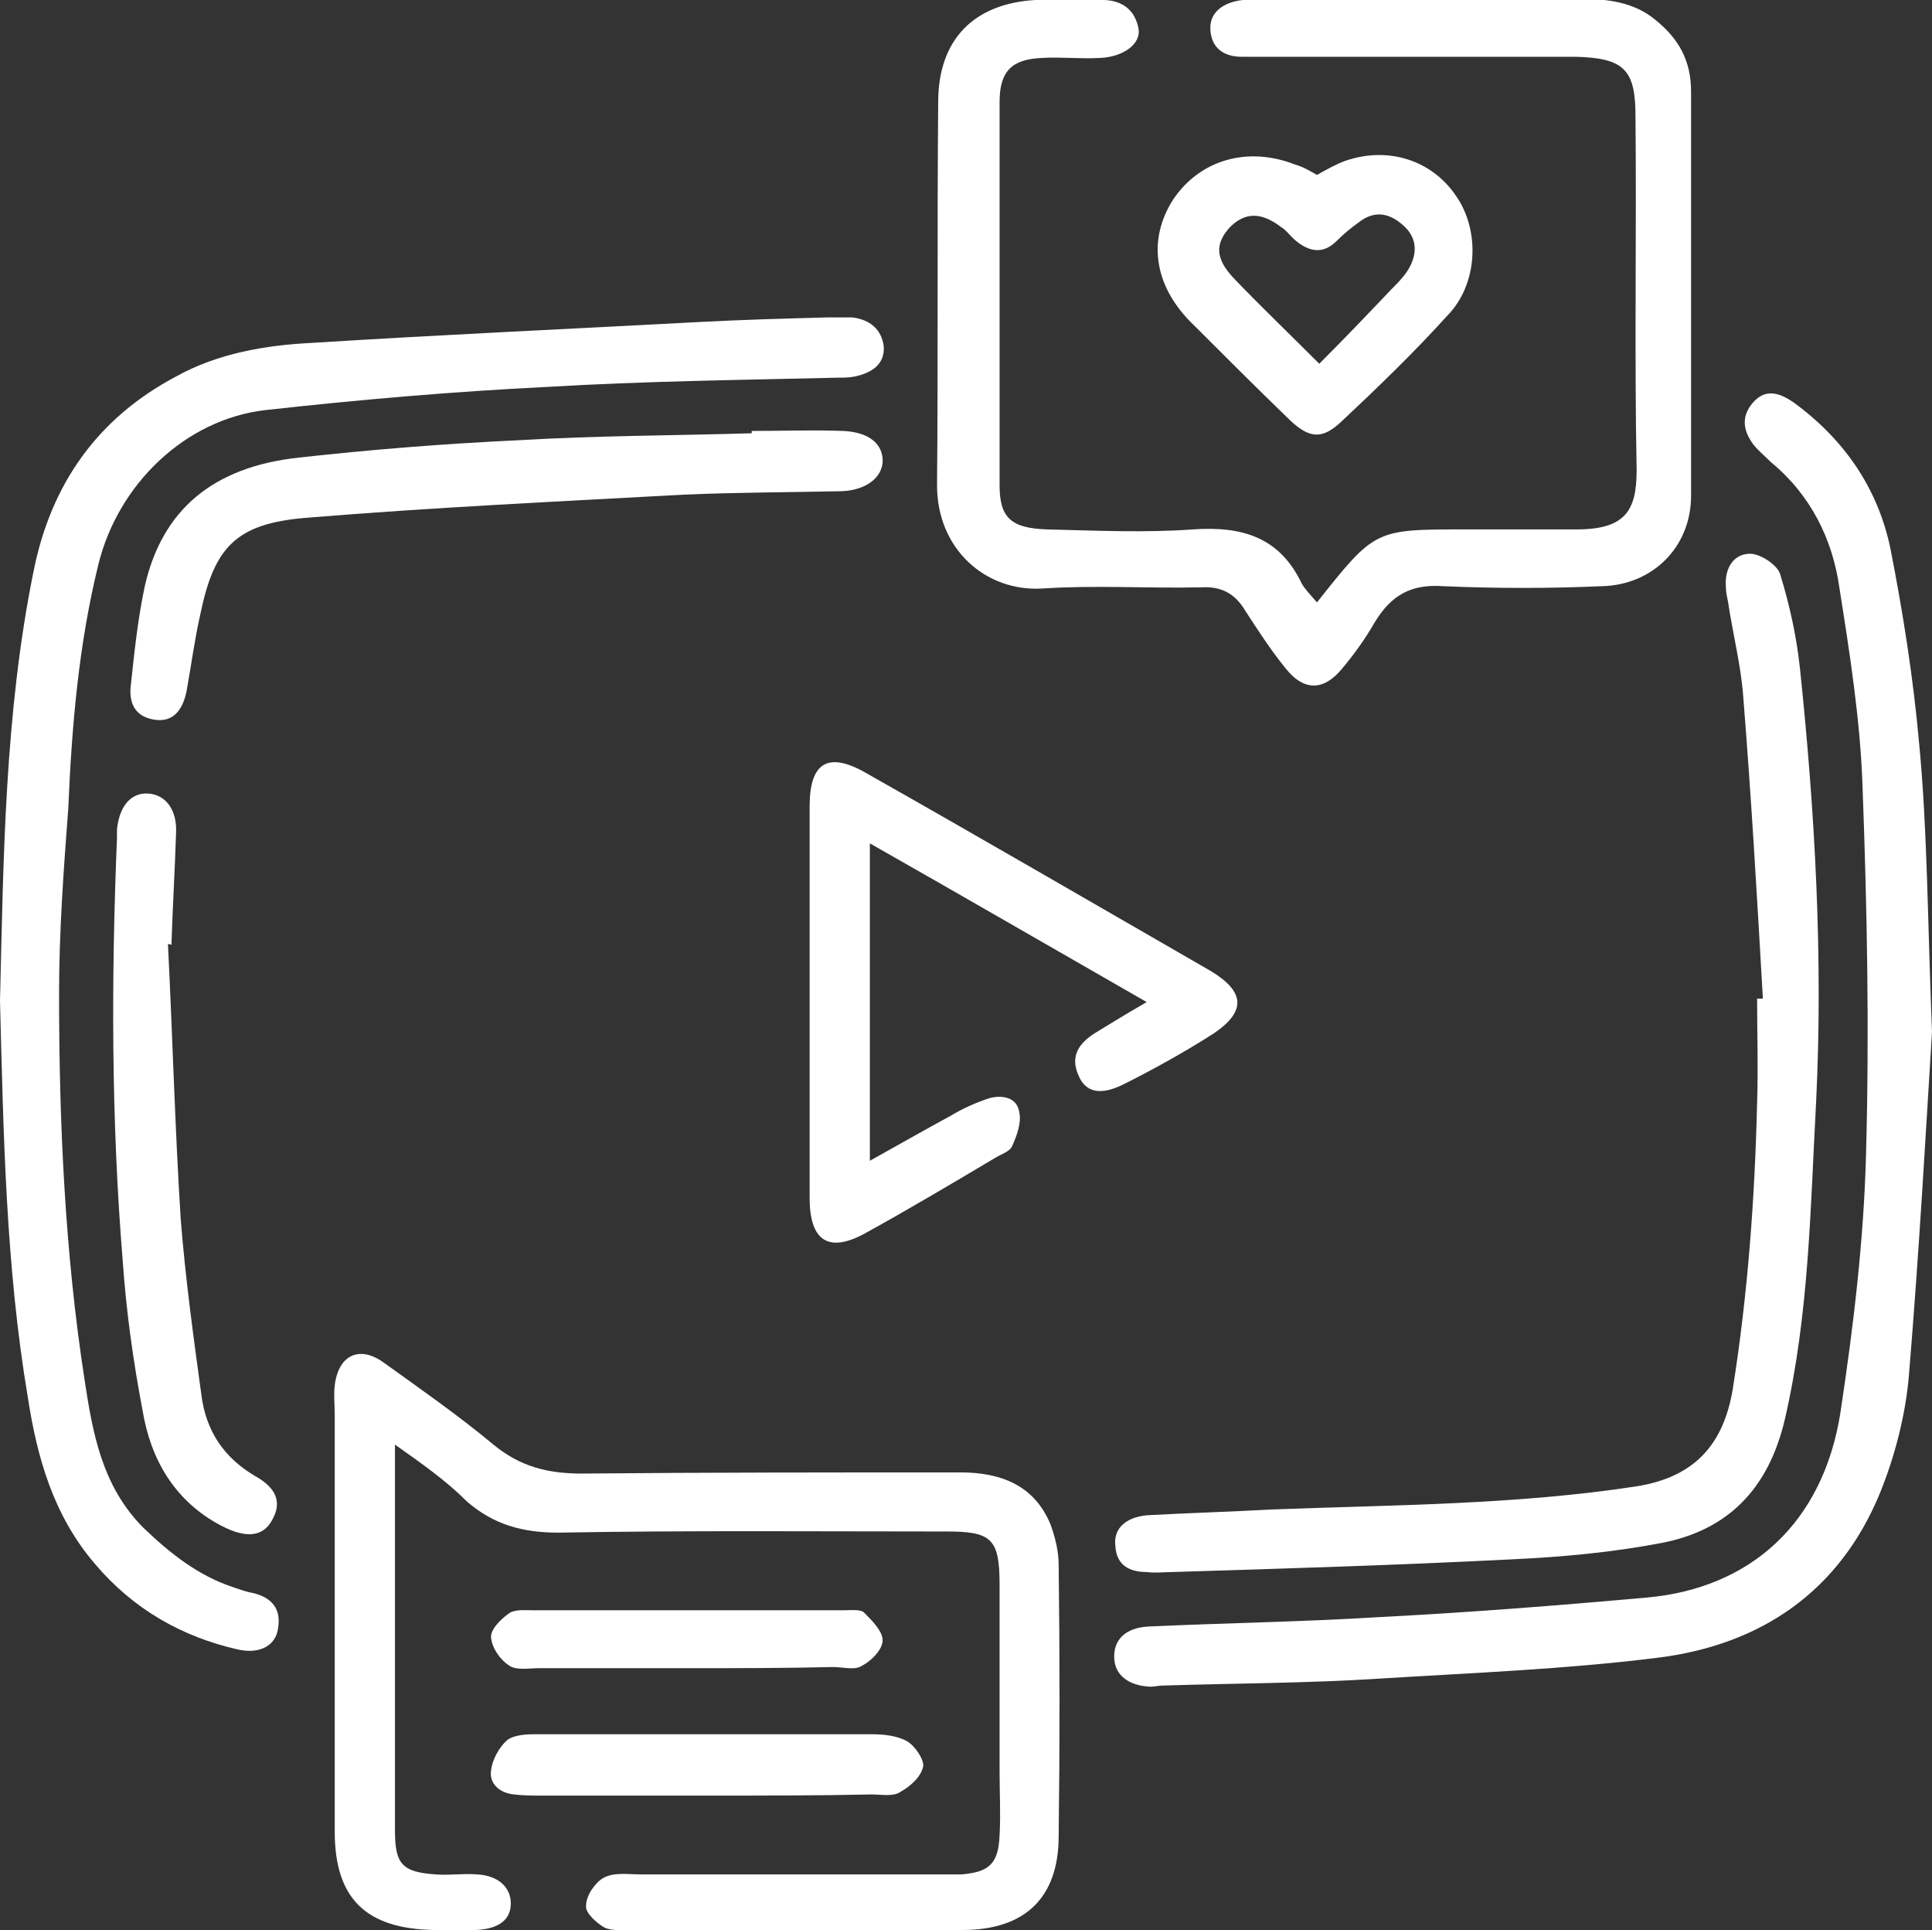 <?xml version="1.0" encoding="utf-8"?>
<!-- Generator: Adobe Illustrator 27.6.1, SVG Export Plug-In . SVG Version: 6.00 Build 0)  -->
<svg version="1.1" id="Layer_1" xmlns="http://www.w3.org/2000/svg" xmlns:xlink="http://www.w3.org/1999/xlink" x="0px" y="0px"
	 width="166.8px" height="166.6px" viewBox="0 0 166.8 166.6" style="enable-background:new 0 0 166.8 166.6;" xml:space="preserve"
	>
<rect x="0" y="0" width="166.8" height="166.6" fill="#333333" stroke="none"/>
<style type="text/css">
	.st0{fill:#FFFFFF;}
</style>
<g>
	<path class="st0" d="M113.7,52c5-6.3,5-6.3,12.7-6.3c3.2,0,6.5,0,9.7,0c4.2,0,5.2-1.6,5.2-5.1c-0.2-10.2,0-20.4-0.1-30.6
		c0-4-1-5-5.2-5.1c-8.8,0-17.5,0-26.3,0c-0.8,0-1.7,0-2.5,0c-1.6,0-2.6-0.8-2.7-2.3c-0.1-1.4,0.9-2.2,2.2-2.5
		c0.8-0.2,1.7-0.1,2.5-0.2c9.1,0,18.2,0,27.3,0c2.3,0,4.6,0.3,6.4,1.8c2,1.6,3.1,3.5,3.1,6.2c0,11.6,0,23.3,0,34.9
		c0,4.4-3.3,7.7-7.7,7.8c-4.6,0.2-9.1,0.2-13.7,0c-2.8-0.2-4.5,0.8-5.9,3.1c-0.8,1.4-1.8,2.8-2.9,4.1c-1.6,1.9-3.3,1.8-4.8-0.1
		c-1.3-1.6-2.4-3.3-3.5-5c-0.9-1.5-2.1-2.1-3.8-2c-4.6,0.1-9.1-0.2-13.7,0.1c-4.9,0.3-9.1-3.4-9.1-8.9c0.1-11,0-22.1,0.1-33.1
		c0-5.4,3.1-8.5,8.4-8.8c1.9-0.1,3.8,0,5.8,0c1.6,0,2.8,0.8,3.1,2.5C98.5,3.8,97,4.9,95,5c-1.7,0.1-3.4-0.1-5,0
		c-2.6,0.1-3.7,1.1-3.7,3.8c0,11,0,22.1,0,33.1c0,2.8,1,3.7,4.1,3.8c4.2,0.1,8.4,0.3,12.6,0c4.3-0.3,7.5,0.7,9.4,4.7
		C112.7,50.9,113.1,51.3,113.7,52z"/>
	<path class="st0" d="M0,86.4c0.3-12.3,0.4-24.8,2.9-37.1c1.5-7.5,5.5-13.2,12.3-16.8c3.6-2,7.7-2.7,11.7-2.9
		c11.1-0.7,22.2-1.2,33.4-1.8c3.7-0.2,7.4-0.3,11.1-0.4c0.7,0,1.4,0,2.2,0c1.5,0.2,2.5,1,2.7,2.5c0.1,1.6-1.1,2.3-2.5,2.6
		c-0.5,0.1-1,0.1-1.4,0.1c-8.4,0.2-16.8,0.3-25.2,0.8c-8.1,0.4-16.2,1.1-24.3,2C16,36.2,10.2,41.8,8.5,48.7s-2.3,13.9-2.6,21
		C5.5,75,5.1,80.4,5.1,85.8c0,11.1,0.5,22.3,2.2,33.3c0.7,4.6,1.5,9.2,5.1,12.8c2.3,2.2,4.7,4.1,7.7,5.1c0.6,0.2,1.1,0.4,1.7,0.5
		c1.7,0.4,2.5,1.4,2.2,3.1c-0.2,1.4-1.5,2.2-3.4,1.8c-4.9-1.1-9.1-3.5-12.4-7.4c-3.6-4.2-5-9.2-5.8-14.4C0.5,109.3,0.3,97.9,0,86.4z
		"/>
	<path class="st0" d="M34.1,124.7c0,8.7,0,16.8,0,25c0,2.8,0,5.5,0,8.3c0,2.9,0.6,3.6,3.5,3.8c1.2,0.1,2.4-0.1,3.6,0
		c1.8,0.1,2.9,1.1,2.9,2.5s-1,2.2-3,2.3c-1.2,0.1-2.4,0-3.6,0c-5.9-0.1-8.6-2.7-8.6-8.5c0-4.4,0-8.9,0-13.3c0-7.6,0-15.1,0-22.7
		c0-0.8-0.1-1.7,0-2.5c0.3-2.6,2.1-3.5,4.2-2c3.2,2.3,6.5,4.6,9.5,7.1c2.3,1.9,4.7,2.5,7.6,2.5c10.9-0.1,21.8-0.1,32.7-0.1
		c3.5,0,6.4,1.1,7.8,4.5c0.4,1.1,0.7,2.3,0.7,3.5c0.1,7.8,0.1,15.6,0,23.4c0,5.3-2.9,8.1-8.3,8.1c-9.5,0-19,0-28.4,0
		c-0.8,0-1.8,0.1-2.5-0.2c-0.7-0.4-1.7-1.3-1.6-1.9c0-0.9,0.8-2,1.5-2.4c0.9-0.5,2.1-0.3,3.2-0.3c8.4,0,16.8,0,25.2,0
		c0.8,0,1.7,0,2.5,0c2.4-0.2,3.2-0.9,3.3-3.4c0.1-1.8,0-3.6,0-5.4c0-5.4,0-10.8,0-16.2c0-4-0.7-4.6-4.6-4.6
		c-11.2,0-22.3-0.1-33.5,0.1c-3.1,0-5.6-0.7-7.9-2.7C38.5,127.8,36.5,126.4,34.1,124.7z"/>
	<path class="st0" d="M166.8,89.1c-0.5,8-1.1,18.9-2,29.7c-0.3,3.4-1.2,6.9-2.5,10.1c-3.5,8.5-10.3,13.1-19.2,14.2
		c-8,1-16,1.3-24,1.8c-6.2,0.4-12.4,0.4-18.7,0.6c-0.4,0-0.7,0.1-1.1,0.1c-1.9-0.1-3-1-3.1-2.4c-0.1-1.6,0.9-2.7,3-2.8
		c6.6-0.3,13.2-0.4,19.7-0.8c7.8-0.4,15.5-1,23.3-1.7c8.9-0.8,15.2-6.4,16.7-16c1.1-7.3,2-14.7,2.2-22.1c0.3-10.7,0.1-21.3-0.3-32
		c-0.2-5.7-1.1-11.4-2-17.1c-0.6-4.2-2.5-8-5.9-10.8c-0.5-0.5-1.1-1-1.5-1.5c-0.9-1.2-1.1-2.4-0.1-3.6c1.1-1.3,2.3-0.9,3.5-0.1
		c4.4,3.2,7.3,7.4,8.4,12.6c1.1,5.6,2,11.3,2.5,17C166.4,71.6,166.4,78.9,166.8,89.1z"/>
	<path class="st0" d="M152.2,86.2c-0.5-8.7-1-17.4-1.7-26.1c-0.2-2.7-0.9-5.4-1.3-8.1c-0.1-0.5-0.2-0.9-0.2-1.4
		c-0.1-1.6,0.7-2.8,2.1-2.8c0.9,0,2.4,1,2.6,1.8c0.8,2.6,1.4,5.3,1.7,8.1c1.3,12.4,2,24.9,1.4,37.3c-0.5,9.2-0.6,18.4-2.7,27.5
		c-1.4,6-4.9,9.6-10.7,10.7c-4.2,0.8-8.5,1.2-12.8,1.4c-9.8,0.5-19.6,0.8-29.4,1.1c-0.7,0-1.4,0.1-2.2,0c-1.5,0-2.6-0.6-2.7-2.2
		c-0.2-1.5,0.8-2.5,2.7-2.7c3.6-0.2,7.2-0.3,10.8-0.5c10.5-0.4,21.1-0.4,31.5-2c5-0.8,7.5-3.6,8.3-8.4c1.3-8.2,1.9-16.4,2.1-24.7
		c0.1-3,0-6,0-9C151.9,86.2,152,86.2,152.2,86.2z"/>
	<path class="st0" d="M99,86.5c-8.2-4.7-15.8-9.1-23.9-13.7c0,9.3,0,18.1,0,27.4c2.5-1.4,4.8-2.7,7-3.9c1-0.6,2.1-1.1,3.3-1.5
		c1.1-0.3,2.4-0.1,2.6,1.2c0.2,0.9-0.2,2-0.6,2.9c-0.2,0.5-0.9,0.7-1.4,1c-3.7,2.2-7.4,4.4-11.2,6.5c-3.2,1.8-4.9,0.8-4.9-3
		c0-11.3,0-22.5,0-33.8c0-3.8,1.6-4.8,5-2.8c9.9,5.6,19.7,11.3,29.6,17c3,1.8,3.1,3.5,0.3,5.4c-2.5,1.6-5.2,3.1-7.8,4.4
		c-2,1-3.3,0.7-3.9-0.8c-0.7-1.6,0-2.7,1.4-3.6C95.8,88.4,97.1,87.6,99,86.5z"/>
	<path class="st0" d="M64.9,37.2c2.6,0,5.3-0.1,7.9,0c2.1,0.1,3.3,1,3.4,2.4c0.1,1.5-1.3,2.7-3.5,2.8c-4.5,0.1-9.1,0.1-13.7,0.3
		c-10.9,0.6-21.7,1.1-32.6,2c-6,0.5-7.9,2.5-9.1,8.3c-0.5,2.2-0.8,4.5-1.2,6.7c-0.4,1.9-1.4,2.7-2.9,2.4c-1.6-0.3-2.1-1.5-1.9-3
		c0.3-2.8,0.6-5.7,1.2-8.5C14,44,18.4,40.3,25.8,39.5c6.3-0.7,12.6-1.2,19-1.5c6.7-0.4,13.4-0.4,20.1-0.6
		C64.9,37.3,64.9,37.2,64.9,37.2z"/>
	<path class="st0" d="M113.7,15.1c0.9-0.5,1.6-0.9,2.4-1.2c3.7-1.3,7.5-0.1,9.6,3c2.1,3,1.9,7.6-0.7,10.3c-2.9,3.2-6,6.2-9.2,9.2
		c-1.6,1.5-2.7,1.5-4.4-0.1c-2.9-2.8-5.8-5.7-8.7-8.6c-3.1-3.2-3.6-7.1-1.4-10.5c2.3-3.4,6.4-4.6,10.5-3
		C112.5,14.4,113,14.7,113.7,15.1z M113.9,31.4c2.3-2.3,4.3-4.4,6.2-6.4c0.5-0.5,1-1,1.4-1.6c0.9-1.4,0.9-2.8-0.3-3.9
		c-1.2-1.1-2.5-1.4-3.9-0.3c-0.7,0.5-1.3,1-1.9,1.6c-1.2,1.2-2.4,0.9-3.5,0c-0.5-0.4-0.8-0.9-1.3-1.2c-1.7-1.3-3.1-1.3-4.4,0
		c-1.3,1.4-1.3,2.7,0.3,4.4C108.7,26.3,111.1,28.6,113.9,31.4z"/>
	<path class="st0" d="M14.5,81.5c0.4,7.9,0.6,15.8,1.1,23.7c0.4,5.1,1.1,10.2,1.8,15.3c0.4,3,1.9,5.3,4.6,6.9c2,1.1,2.3,2.4,1.5,3.8
		c-0.8,1.5-2.3,1.6-4.4,0.5c-4-2.1-6.1-5.7-6.8-10c-0.8-4.2-1.4-8.5-1.7-12.8c-1-12.2-1-24.4-0.5-36.6c0-0.2,0-0.5,0-0.7
		c0.2-2,1.2-3.2,2.7-3.1s2.5,1.4,2.4,3.4c-0.1,3.2-0.3,6.5-0.4,9.7C14.8,81.5,14.6,81.5,14.5,81.5z"/>
	<path class="st0" d="M60.9,155c-4.7,0-9.3,0-14,0c-0.8,0-1.7,0-2.5-0.1c-1.2-0.1-2.2-0.9-2-2.1c0.1-0.9,0.7-2,1.4-2.6
		c0.7-0.5,1.8-0.5,2.7-0.5c9.6,0,19.1,0,28.7,0c1,0,2.2,0.1,3.1,0.6c0.7,0.4,1.5,1.6,1.4,2.2c-0.2,0.9-1.1,1.7-2,2.2
		c-0.6,0.4-1.6,0.2-2.5,0.2C70.5,155,65.7,155,60.9,155z"/>
	<path class="st0" d="M59.4,144c-4.3,0-8.6,0-12.9,0c-0.8,0-1.9,0.2-2.5-0.2c-0.8-0.5-1.5-1.5-1.6-2.4c-0.1-0.7,0.8-1.6,1.5-2.1
		c0.5-0.4,1.4-0.3,2.1-0.3c9,0,17.9,0,26.9,0c0.6,0,1.4-0.1,1.7,0.2c0.7,0.7,1.6,1.6,1.6,2.4c0,0.8-1,1.8-1.8,2.2
		c-0.6,0.4-1.6,0.1-2.5,0.1C67.7,144,63.6,144,59.4,144z"/>
</g>
</svg>
